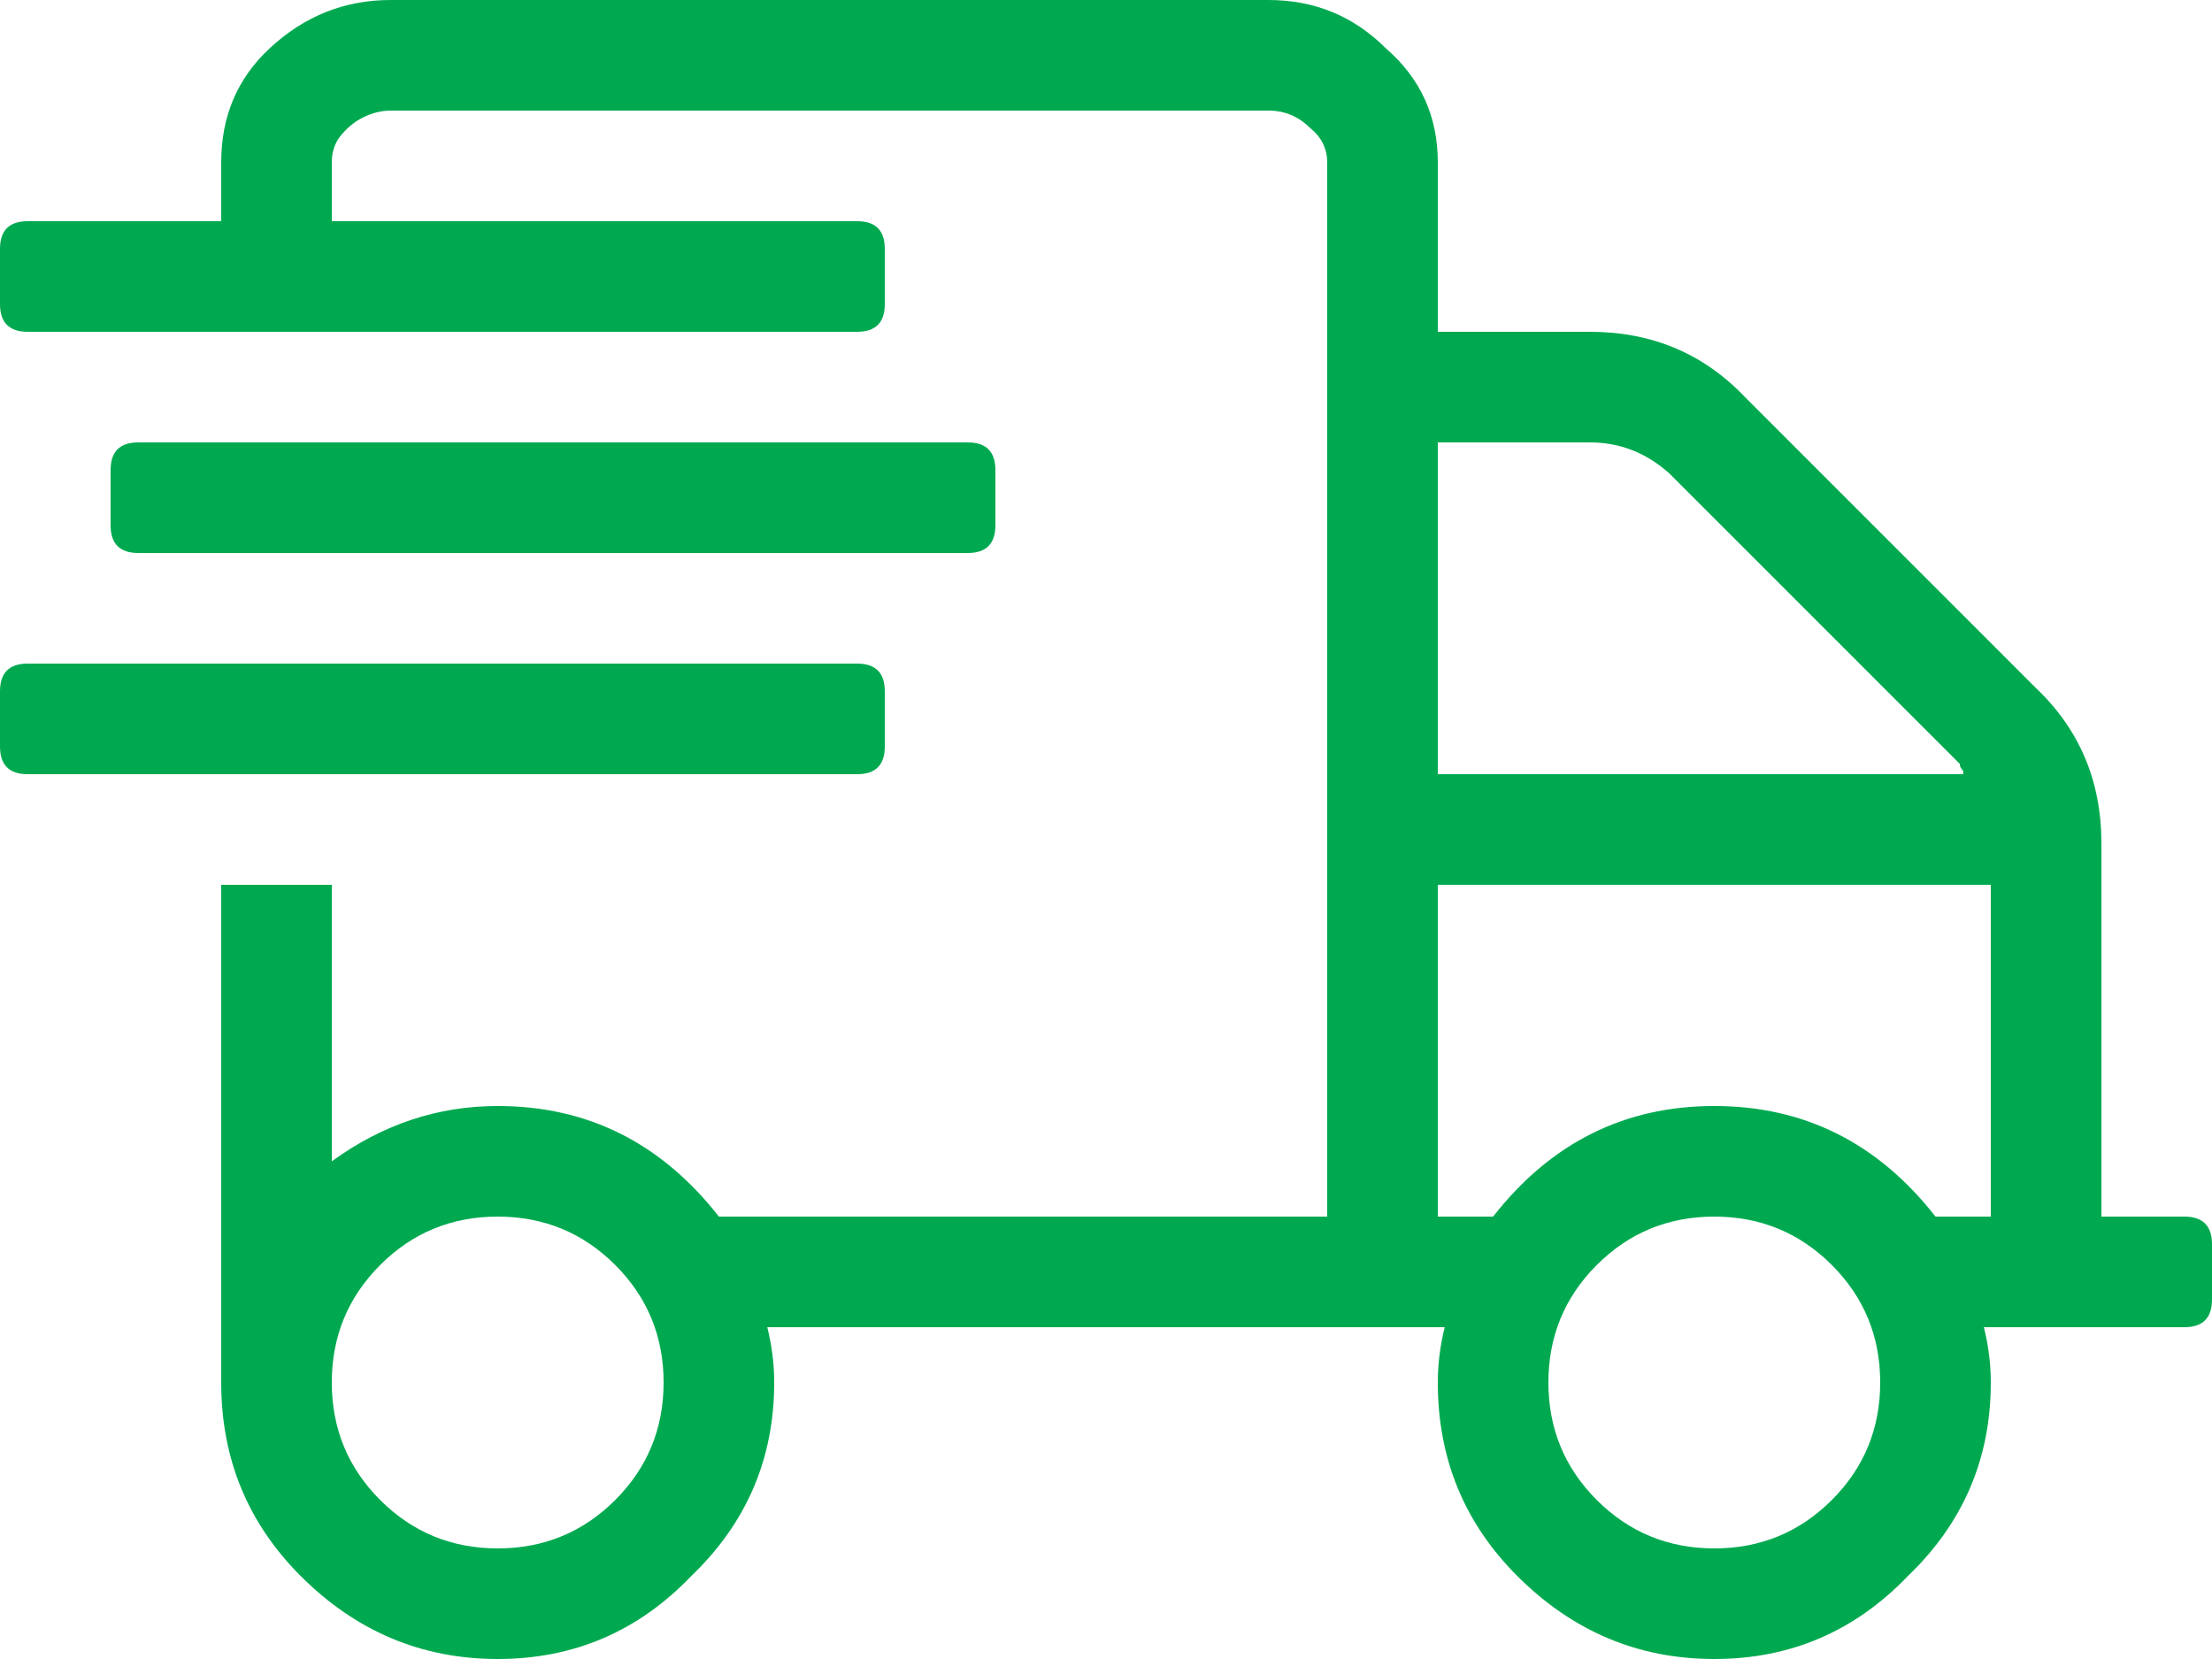 <svg width="40" height="30" viewBox="0 0 40 30" fill="none" xmlns="http://www.w3.org/2000/svg">
<path d="M17.5 10H2.5C2.167 10 2 9.833 2 9.5V8.5C2 8.167 2.167 8 2.5 8H17.5C17.833 8 18 8.167 18 8.5V9.5C18 9.833 17.833 10 17.5 10ZM39.5 22C39.833 22 40 22.167 40 22.5V23.5C40 23.833 39.833 24 39.5 24H35.875C35.958 24.333 36 24.667 36 25C36 26.375 35.5 27.542 34.5 28.5C33.542 29.5 32.375 30 31 30C29.625 30 28.438 29.5 27.438 28.5C26.479 27.542 26 26.375 26 25C26 24.667 26.042 24.333 26.125 24H13.875C13.958 24.333 14 24.667 14 25C14 26.375 13.5 27.542 12.5 28.5C11.542 29.5 10.375 30 9 30C7.625 30 6.438 29.5 5.438 28.5C4.479 27.542 4 26.375 4 25V16H6V21C6.917 20.333 7.917 20 9 20C10.625 20 11.958 20.667 13 22H24V2.938C24 2.688 23.896 2.479 23.688 2.312C23.479 2.104 23.229 2 22.938 2H7.062C6.896 2 6.729 2.042 6.562 2.125C6.396 2.208 6.25 2.333 6.125 2.5C6.042 2.625 6 2.771 6 2.938V4H15.5C15.833 4 16 4.167 16 4.5V5.5C16 5.833 15.833 6 15.5 6H0.5C0.167 6 0 5.833 0 5.5V4.5C0 4.167 0.167 4 0.5 4H4V2.938C4 2.104 4.292 1.417 4.875 0.875C5.5 0.292 6.229 0 7.062 0H22.938C23.771 0 24.479 0.292 25.062 0.875C25.688 1.417 26 2.104 26 2.938V6H28.75C29.875 6 30.812 6.396 31.562 7.188L36.812 12.438C37.604 13.188 38 14.125 38 15.25V22H39.5ZM6.875 27.125C7.458 27.708 8.167 28 9 28C9.833 28 10.542 27.708 11.125 27.125C11.708 26.542 12 25.833 12 25C12 24.167 11.708 23.458 11.125 22.875C10.542 22.292 9.833 22 9 22C8.167 22 7.458 22.292 6.875 22.875C6.292 23.458 6 24.167 6 25C6 25.833 6.292 26.542 6.875 27.125ZM26 8V14H35.5C35.5 14 35.5 13.979 35.5 13.938C35.458 13.896 35.438 13.854 35.438 13.812L30.188 8.562C29.771 8.188 29.292 8 28.75 8H26ZM28.875 27.125C29.458 27.708 30.167 28 31 28C31.833 28 32.542 27.708 33.125 27.125C33.708 26.542 34 25.833 34 25C34 24.167 33.708 23.458 33.125 22.875C32.542 22.292 31.833 22 31 22C30.167 22 29.458 22.292 28.875 22.875C28.292 23.458 28 24.167 28 25C28 25.833 28.292 26.542 28.875 27.125ZM36 22V16H26V22H27C28.042 20.667 29.375 20 31 20C32.625 20 33.958 20.667 35 22H36ZM16 13.5C16 13.833 15.833 14 15.5 14H0.5C0.167 14 0 13.833 0 13.5V12.5C0 12.167 0.167 12 0.5 12H15.5C15.833 12 16 12.167 16 12.5V13.5Z" fill="#00A950"/>
</svg>
